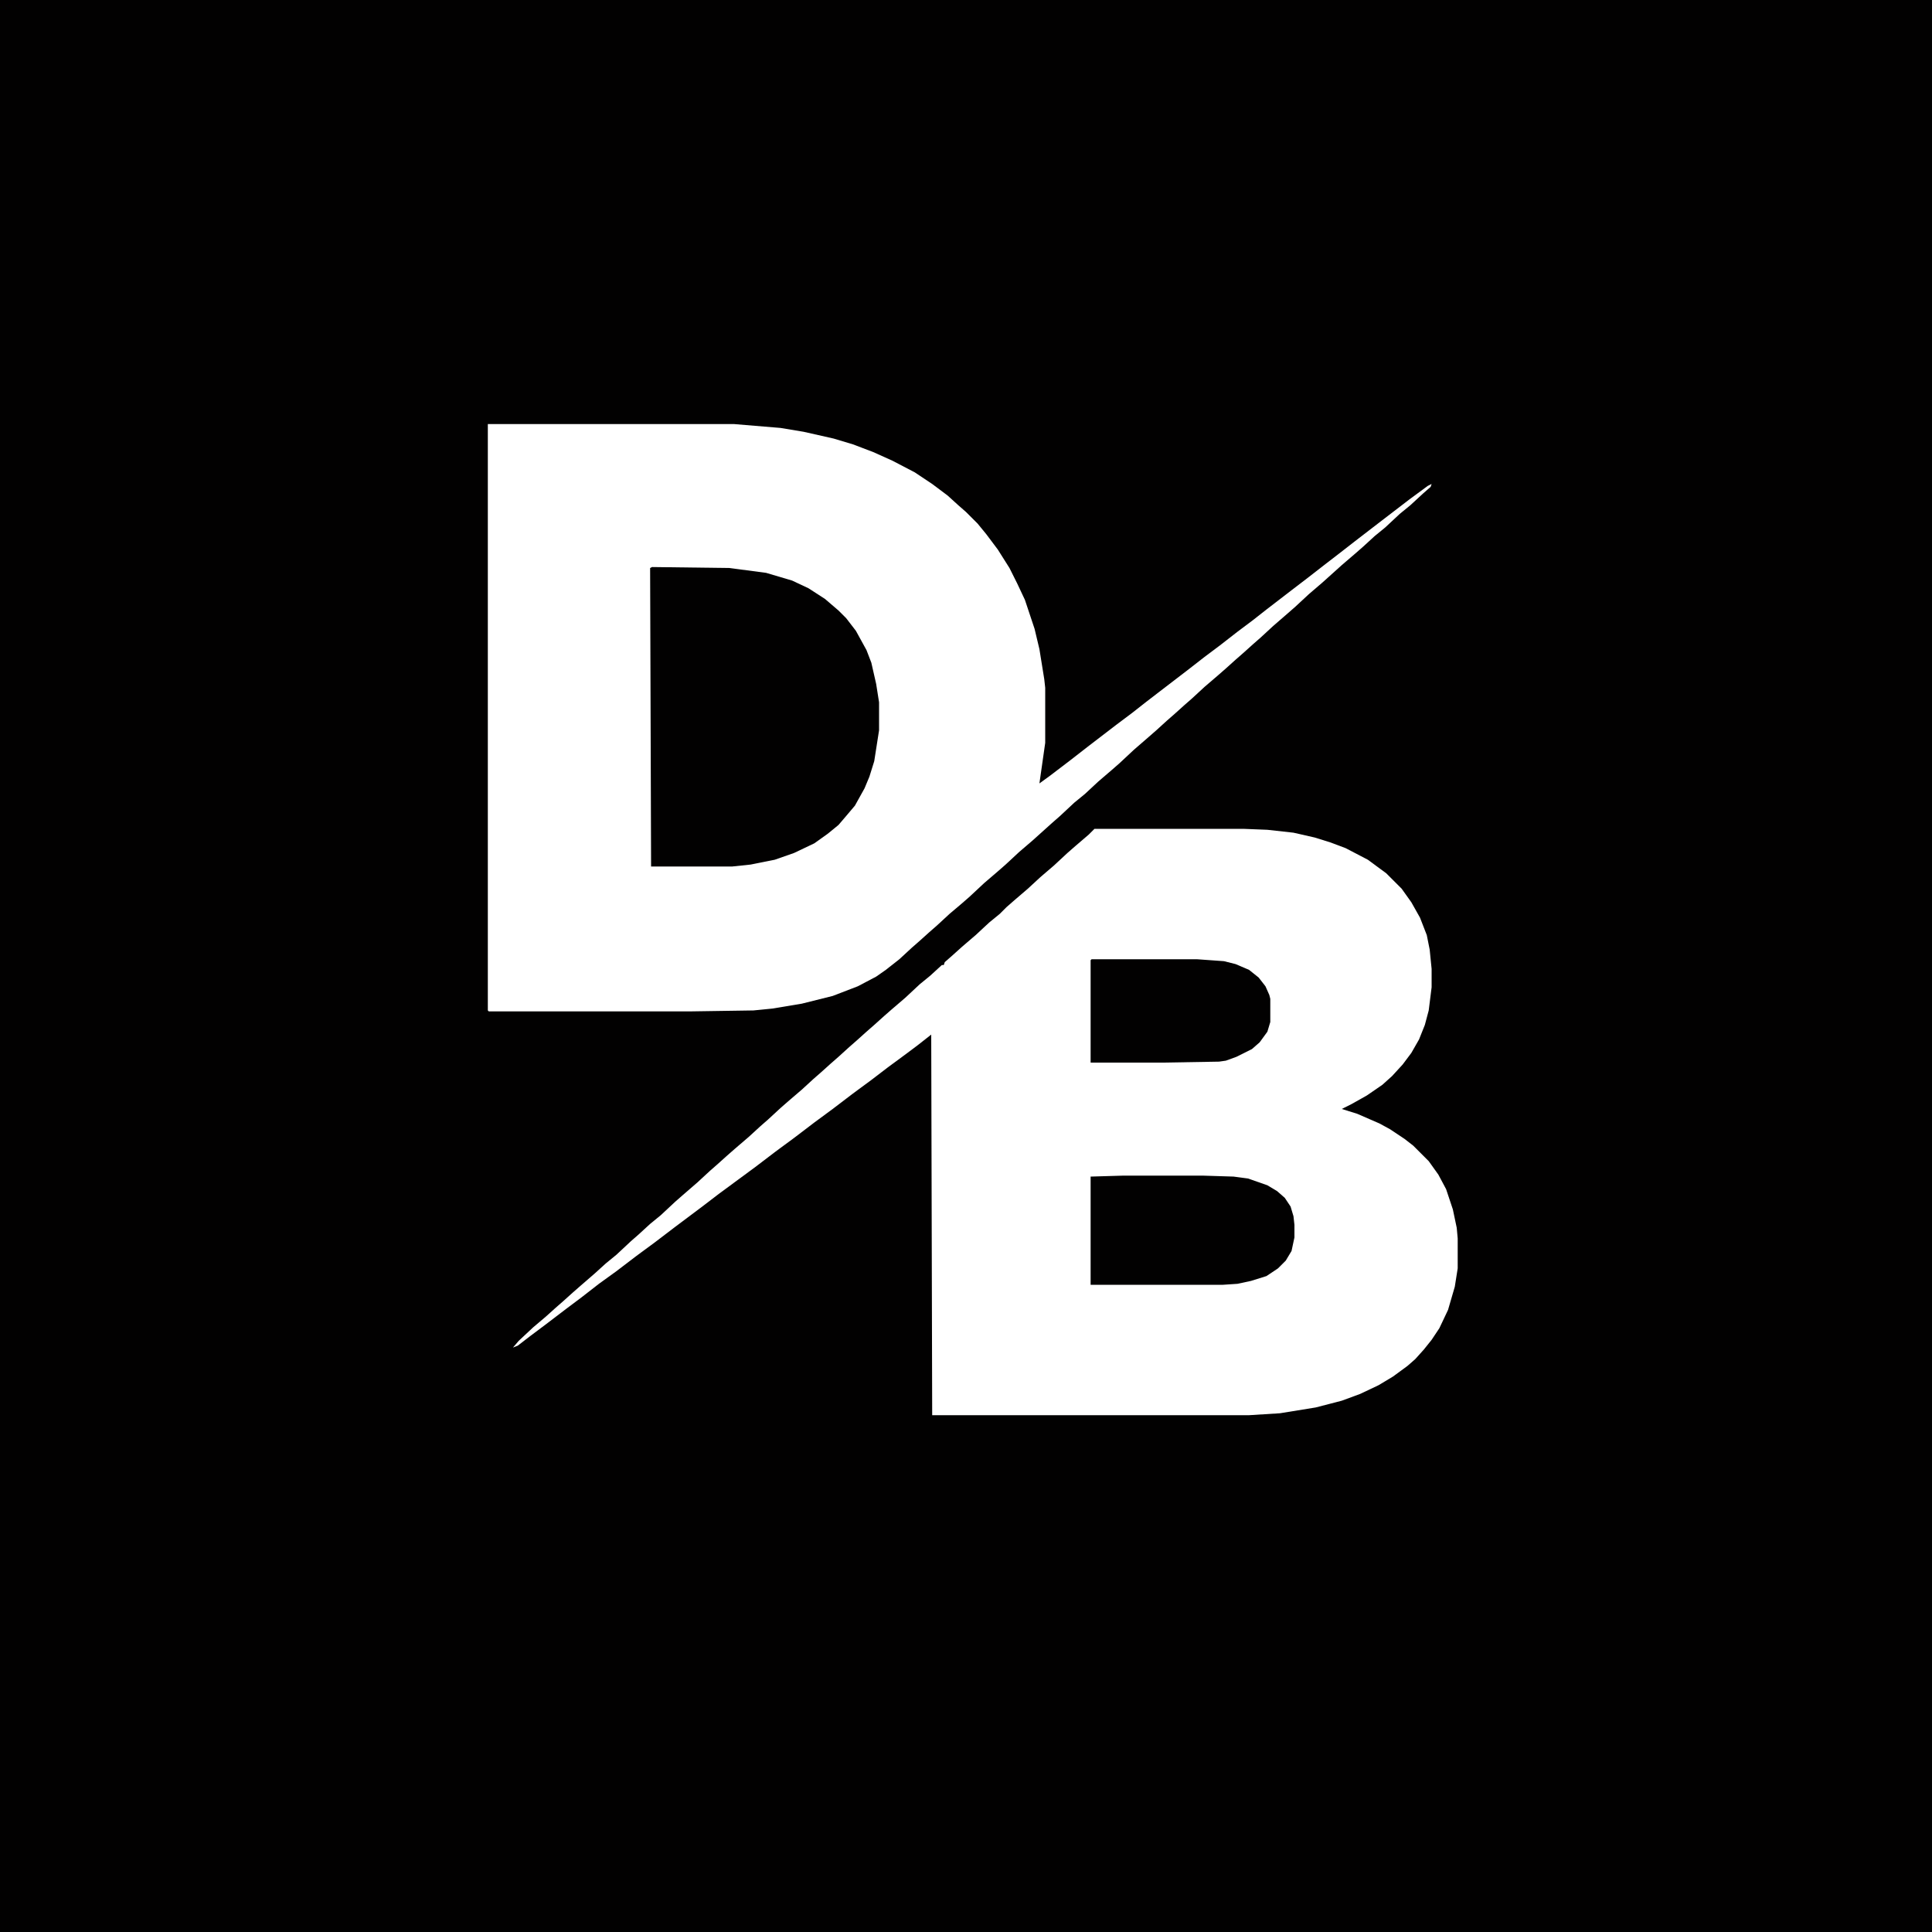 <?xml version="1.0" encoding="UTF-8"?>
<svg data-bbox="0 0 2000 2000" xmlns="http://www.w3.org/2000/svg" height="1280" width="1280" viewBox="0 0 2000 2000" data-type="color">
    <g>
        <path fill="#020101" d="M0 0h2000v2000H0z" data-color="1"/>
        <path fill="#ffffff" d="M505 439h255l48 4 24 4 31 7 20 6 21 8 20 9 23 12 18 12 16 12 11 10 8 7 12 12 9 11 12 16 12 19 8 16 8 17 10 30 5 21 5 31 1 9v57l-6 42 11-8 21-16 18-14 30-23 16-12 14-11 13-10 30-23 18-14 16-12 18-14 16-12 14-11 26-20 17-13 18-14 13-10 18-14 26-20 30-23 19-14 4-2-1 3-8 7-13 12-11 9-15 14-11 9-12 11-8 7-14 12-20 18-14 12-14 13-8 7-15 13-13 12-8 7-10 9-8 7-10 9-8 7-14 12-13 12-8 7-10 9-8 7-11 10-8 7-15 13-15 14-8 7-14 12-14 13-11 9-15 14-8 7-20 18-14 12-14 13-8 7-14 12-15 14-8 7-13 11-13 12-8 7-10 9-8 7-13 12-14 11-10 7-19 10-26 10-32 8-30 5-20 2-66 1H506l-1-1z" data-color="2"/>
        <path fill="#ffffff" d="M1133 858h154l25 1 27 3 22 5 16 5 16 6 23 12 19 14 16 16 10 14 9 16 7 18 3 15 2 20v19l-3 24-4 15-6 15-8 14-9 12-11 12-10 9-16 11-16 9-10 5 16 5 23 10 11 6 15 10 9 7 16 16 10 14 8 15 7 21 4 19 1 11v31l-3 19-7 24-9 19-8 12-8 10-9 10-8 7-15 11-15 9-19 9-19 7-27 7-37 6-32 2H965l-1-394-14 11-12 9-19 14-17 13-19 14-21 16-19 14-21 16-19 14-21 16-38 28-17 13-28 21-21 16-19 14-21 16-18 13-18 14-16 12-21 16-16 12-13 10-5 2 6-7 15-14 13-11 10-9 8-7 10-9 8-7 15-13 11-10 11-9 15-14 8-7 12-11 11-9 15-14 8-7 15-13 13-12 8-7 10-9 8-7 14-12 12-11 8-7 13-12 8-7 14-12 12-11 8-7 10-9 8-7 11-10 8-7 10-9 8-7 10-9 8-7 14-12 15-14 11-9 12-11h2l1-3 8-7 10-9 14-12 14-13 11-9 7-7 8-7 14-12 13-12 14-12 14-13 8-7 14-12z" data-color="2"/>
        <path fill="#020101" d="m675 587 80 1 38 5 27 8 17 8 17 11 14 12 8 8 10 13 11 20 5 13 5 22 3 19v29l-5 32-5 16-5 12-10 18-11 13-6 7-11 9-14 10-21 10-20 7-25 5-19 2h-84l-1-309z" data-color="1"/>
        <path fill="#020101" d="M1163 1217h82l32 1 15 2 20 7 10 6 8 7 6 9 3 10 1 9v13l-3 14-6 10-8 8-12 8-16 5-14 3-15 1h-137v-112z" data-color="1"/>
        <path fill="#020101" d="M1130 993h109l28 2 12 3 14 6 10 8 7 9 4 9 1 4v24l-3 10-8 11-8 7-16 8-11 4-7 1-58 1h-75V994z" data-color="1"/>
    </g>
</svg>
